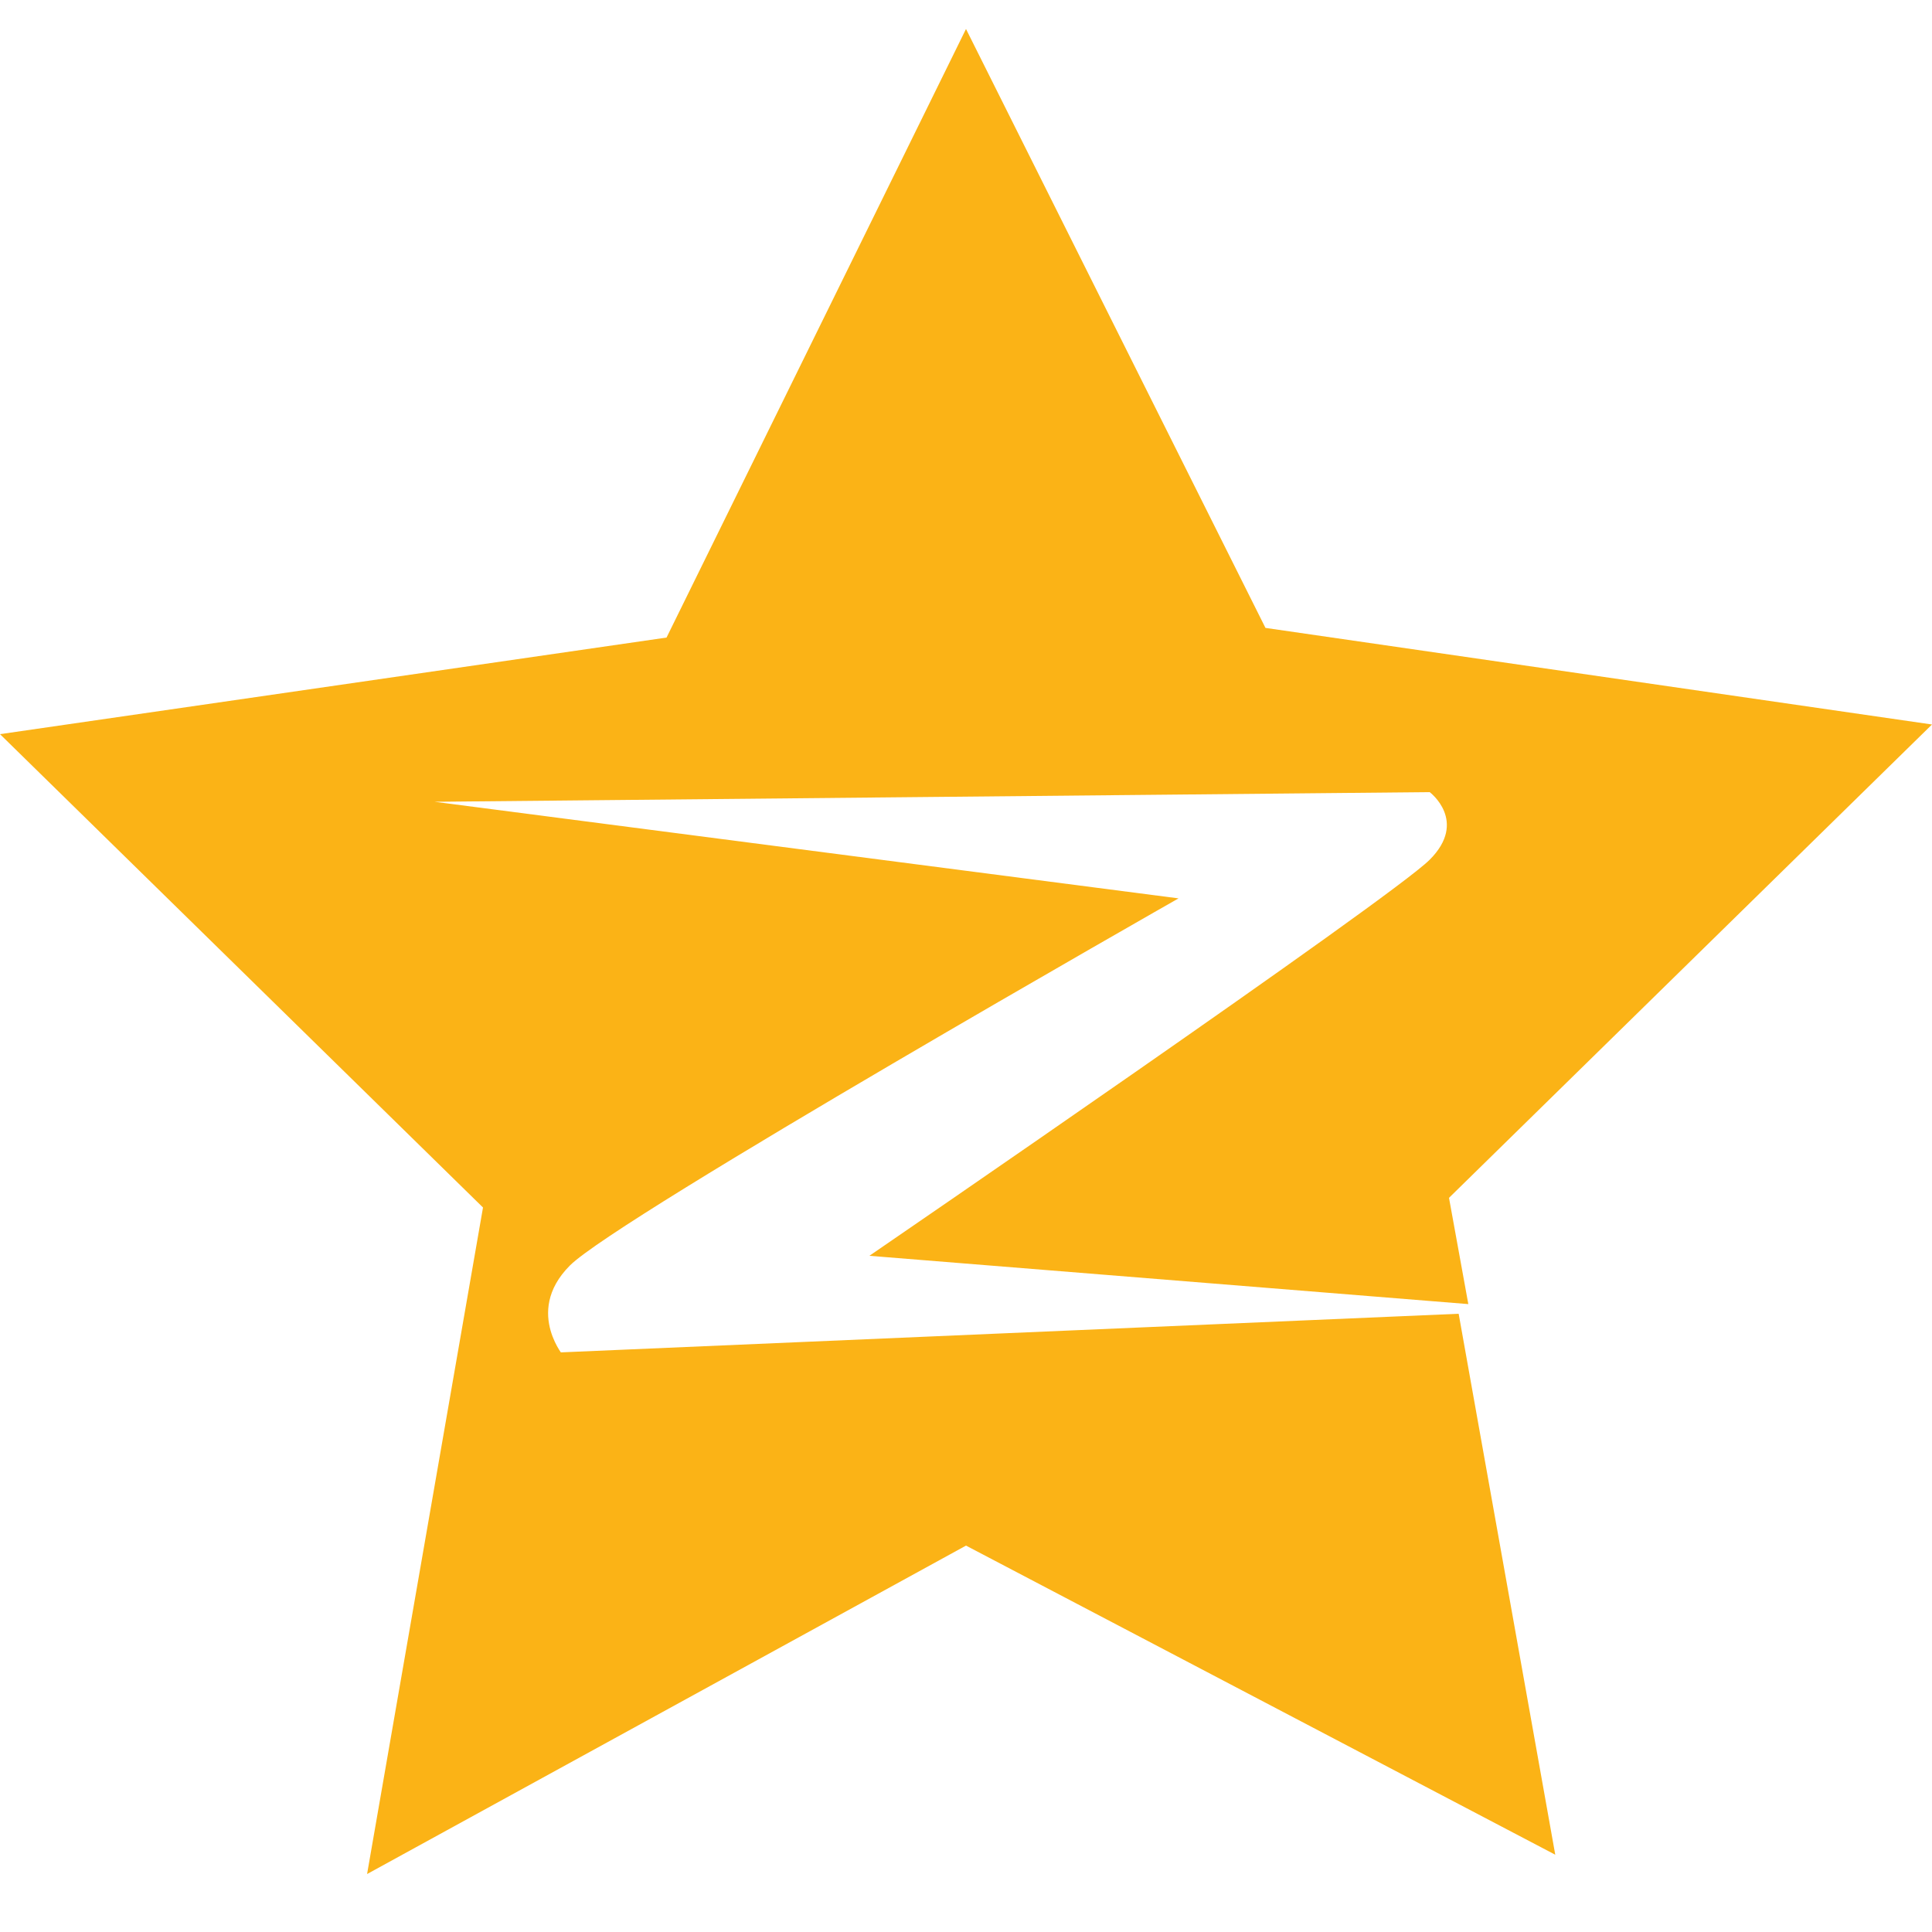 <?xml version="1.0" encoding="utf-8"?>
<!-- Generator: Adobe Illustrator 24.0.1, SVG Export Plug-In . SVG Version: 6.00 Build 0)  -->
<svg version="1.1" id="图层_1" xmlns="http://www.w3.org/2000/svg" xmlns:xlink="http://www.w3.org/1999/xlink" x="0px" y="0px"
	 viewBox="0 0 20 20" style="enable-background:new 0 0 20 20;" xml:space="preserve">
<style type="text/css">
	.st0{fill:#FBB316;}
</style>
<path class="st0" d="M5.9,13.1c0.5-0.5,6.3-3.8,6.3-3.8l-7.7-1l10.3-0.1c0,0,0.4,0.3,0,0.7C14.4,9.3,9,13,9,13l6.2,0.5L15,12.4
	l5-4.9l-6.9-1L10,0.3L6.9,6.6l-6.9,1l5,4.9l-1.2,6.9L10,16l6.1,3.2l-1-5.6l-9.3,0.4C5.9,14.1,5.4,13.6,5.9,13.1L5.9,13.1z"/>
</svg>
